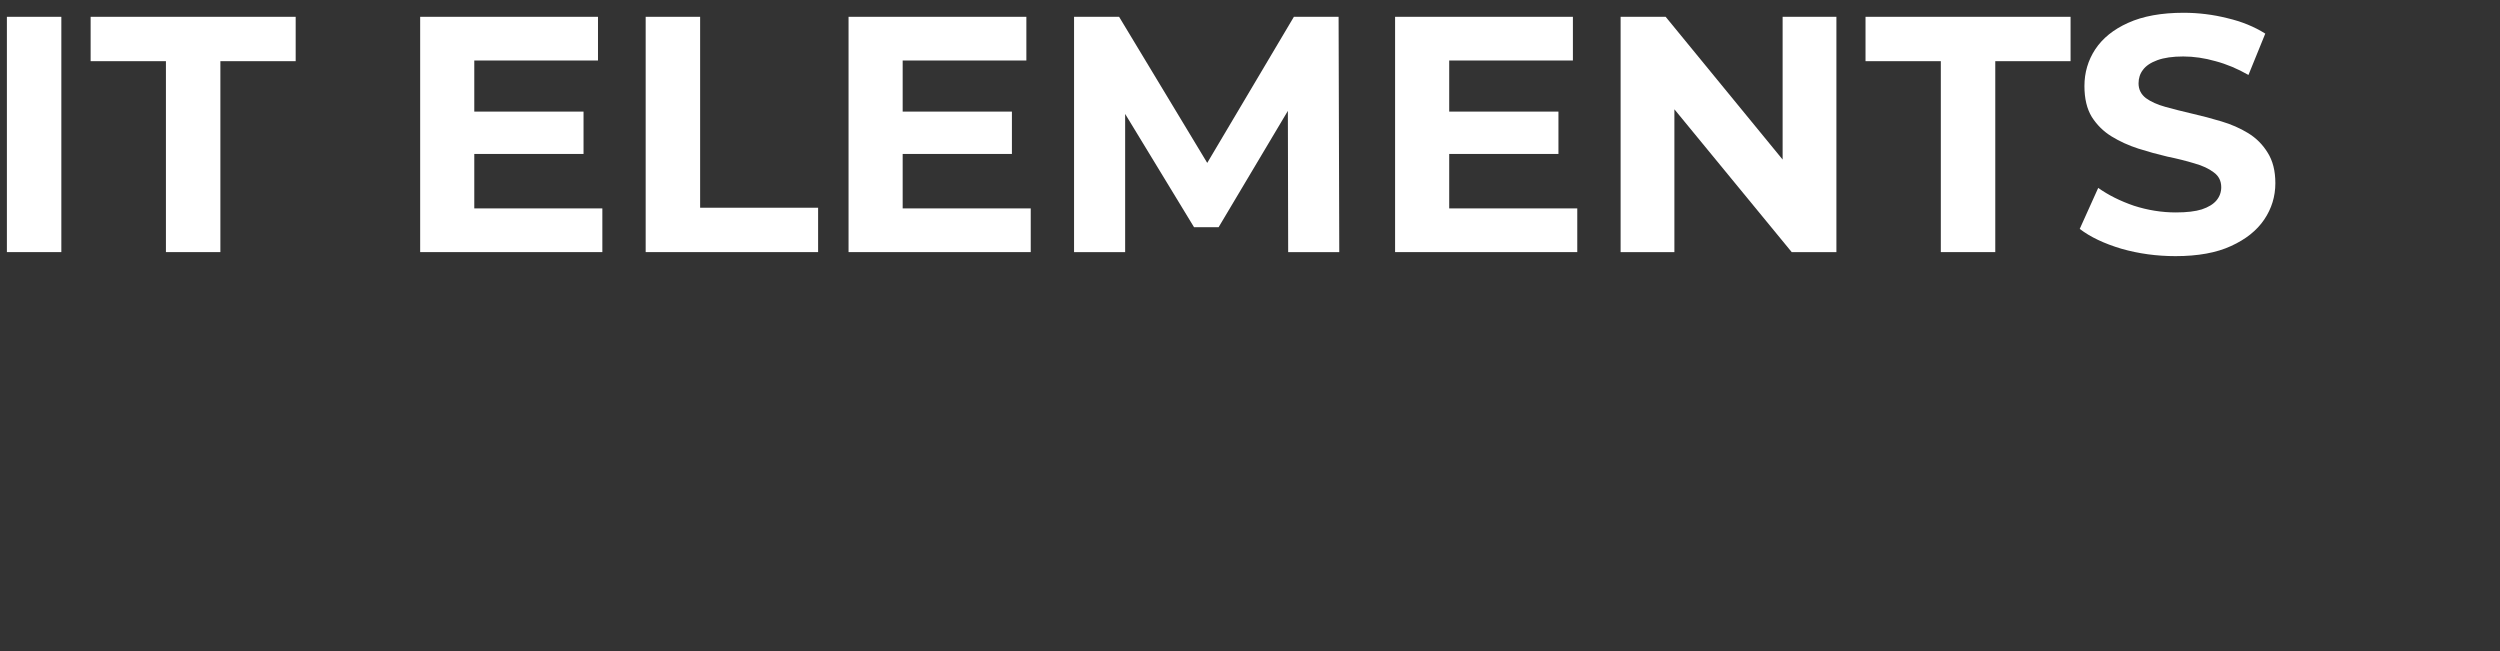 <?xml version="1.0" encoding="UTF-8"?> <svg xmlns="http://www.w3.org/2000/svg" width="119" height="31" viewBox="0 0 119 31" fill="none"><rect x="0" y="0" width="119" height="31" fill="#333333" stroke="none"/><path d="M0.328 12V0.8H2.92V12H0.328Z" fill="white"></path><path d="M7.898 12V2.912H4.314V0.8H14.074V2.912H10.49V12H7.898Z" fill="white"></path><path d="M22.384 5.312H27.776V7.328H22.384V5.312ZM22.576 9.92H28.672V12H20V0.8H28.464V2.88H22.576V9.92Z" fill="white"></path><path d="M30.734 12V0.8H33.326V9.888H38.942V12H30.734Z" fill="white"></path><path d="M42.775 5.312H48.167V7.328H42.775V5.312ZM42.967 9.92H49.063V12H40.391V0.8H48.855V2.88H42.967V9.92Z" fill="white"></path><path d="M51.125 12V0.8H53.269L58.037 8.704H56.901L61.589 0.8H63.717L63.749 12H61.317L61.301 4.528H61.749L58.005 10.816H56.837L53.013 4.528H53.557V12H51.125Z" fill="white"></path><path d="M68.79 5.312H74.182V7.328H68.79V5.312ZM68.982 9.92H75.078V12H66.406V0.8H74.87V2.88H68.982V9.92Z" fill="white"></path><path d="M77.141 12V0.8H79.285L85.893 8.864H84.853V0.8H87.413V12H85.285L78.661 3.936H79.701V12H77.141Z" fill="white"></path><path d="M92.383 12V2.912H88.799V0.8H98.559V2.912H94.975V12H92.383Z" fill="white"></path><path d="M103.555 12.192C102.659 12.192 101.8 12.075 100.979 11.84C100.158 11.595 99.496 11.28 98.995 10.896L99.875 8.944C100.355 9.285 100.92 9.568 101.571 9.792C102.232 10.005 102.899 10.112 103.571 10.112C104.083 10.112 104.494 10.064 104.803 9.968C105.123 9.861 105.358 9.717 105.507 9.536C105.656 9.355 105.731 9.147 105.731 8.912C105.731 8.613 105.614 8.379 105.379 8.208C105.144 8.027 104.835 7.883 104.451 7.776C104.067 7.659 103.64 7.552 103.171 7.456C102.712 7.349 102.248 7.221 101.779 7.072C101.32 6.923 100.899 6.731 100.515 6.496C100.131 6.261 99.816 5.952 99.571 5.568C99.336 5.184 99.219 4.693 99.219 4.096C99.219 3.456 99.39 2.875 99.731 2.352C100.083 1.819 100.606 1.397 101.299 1.088C102.003 0.768 102.883 0.608 103.939 0.608C104.643 0.608 105.336 0.693 106.019 0.864C106.702 1.024 107.304 1.269 107.827 1.6L107.027 3.568C106.504 3.269 105.982 3.051 105.459 2.912C104.936 2.763 104.424 2.688 103.923 2.688C103.422 2.688 103.011 2.747 102.691 2.864C102.371 2.981 102.142 3.136 102.003 3.328C101.864 3.509 101.795 3.723 101.795 3.968C101.795 4.256 101.912 4.491 102.147 4.672C102.382 4.843 102.691 4.981 103.075 5.088C103.459 5.195 103.88 5.301 104.339 5.408C104.808 5.515 105.272 5.637 105.731 5.776C106.2 5.915 106.627 6.101 107.011 6.336C107.395 6.571 107.704 6.88 107.939 7.264C108.184 7.648 108.307 8.133 108.307 8.72C108.307 9.349 108.131 9.925 107.779 10.448C107.427 10.971 106.899 11.392 106.195 11.712C105.502 12.032 104.622 12.192 103.555 12.192Z" fill="white"></path></svg> 